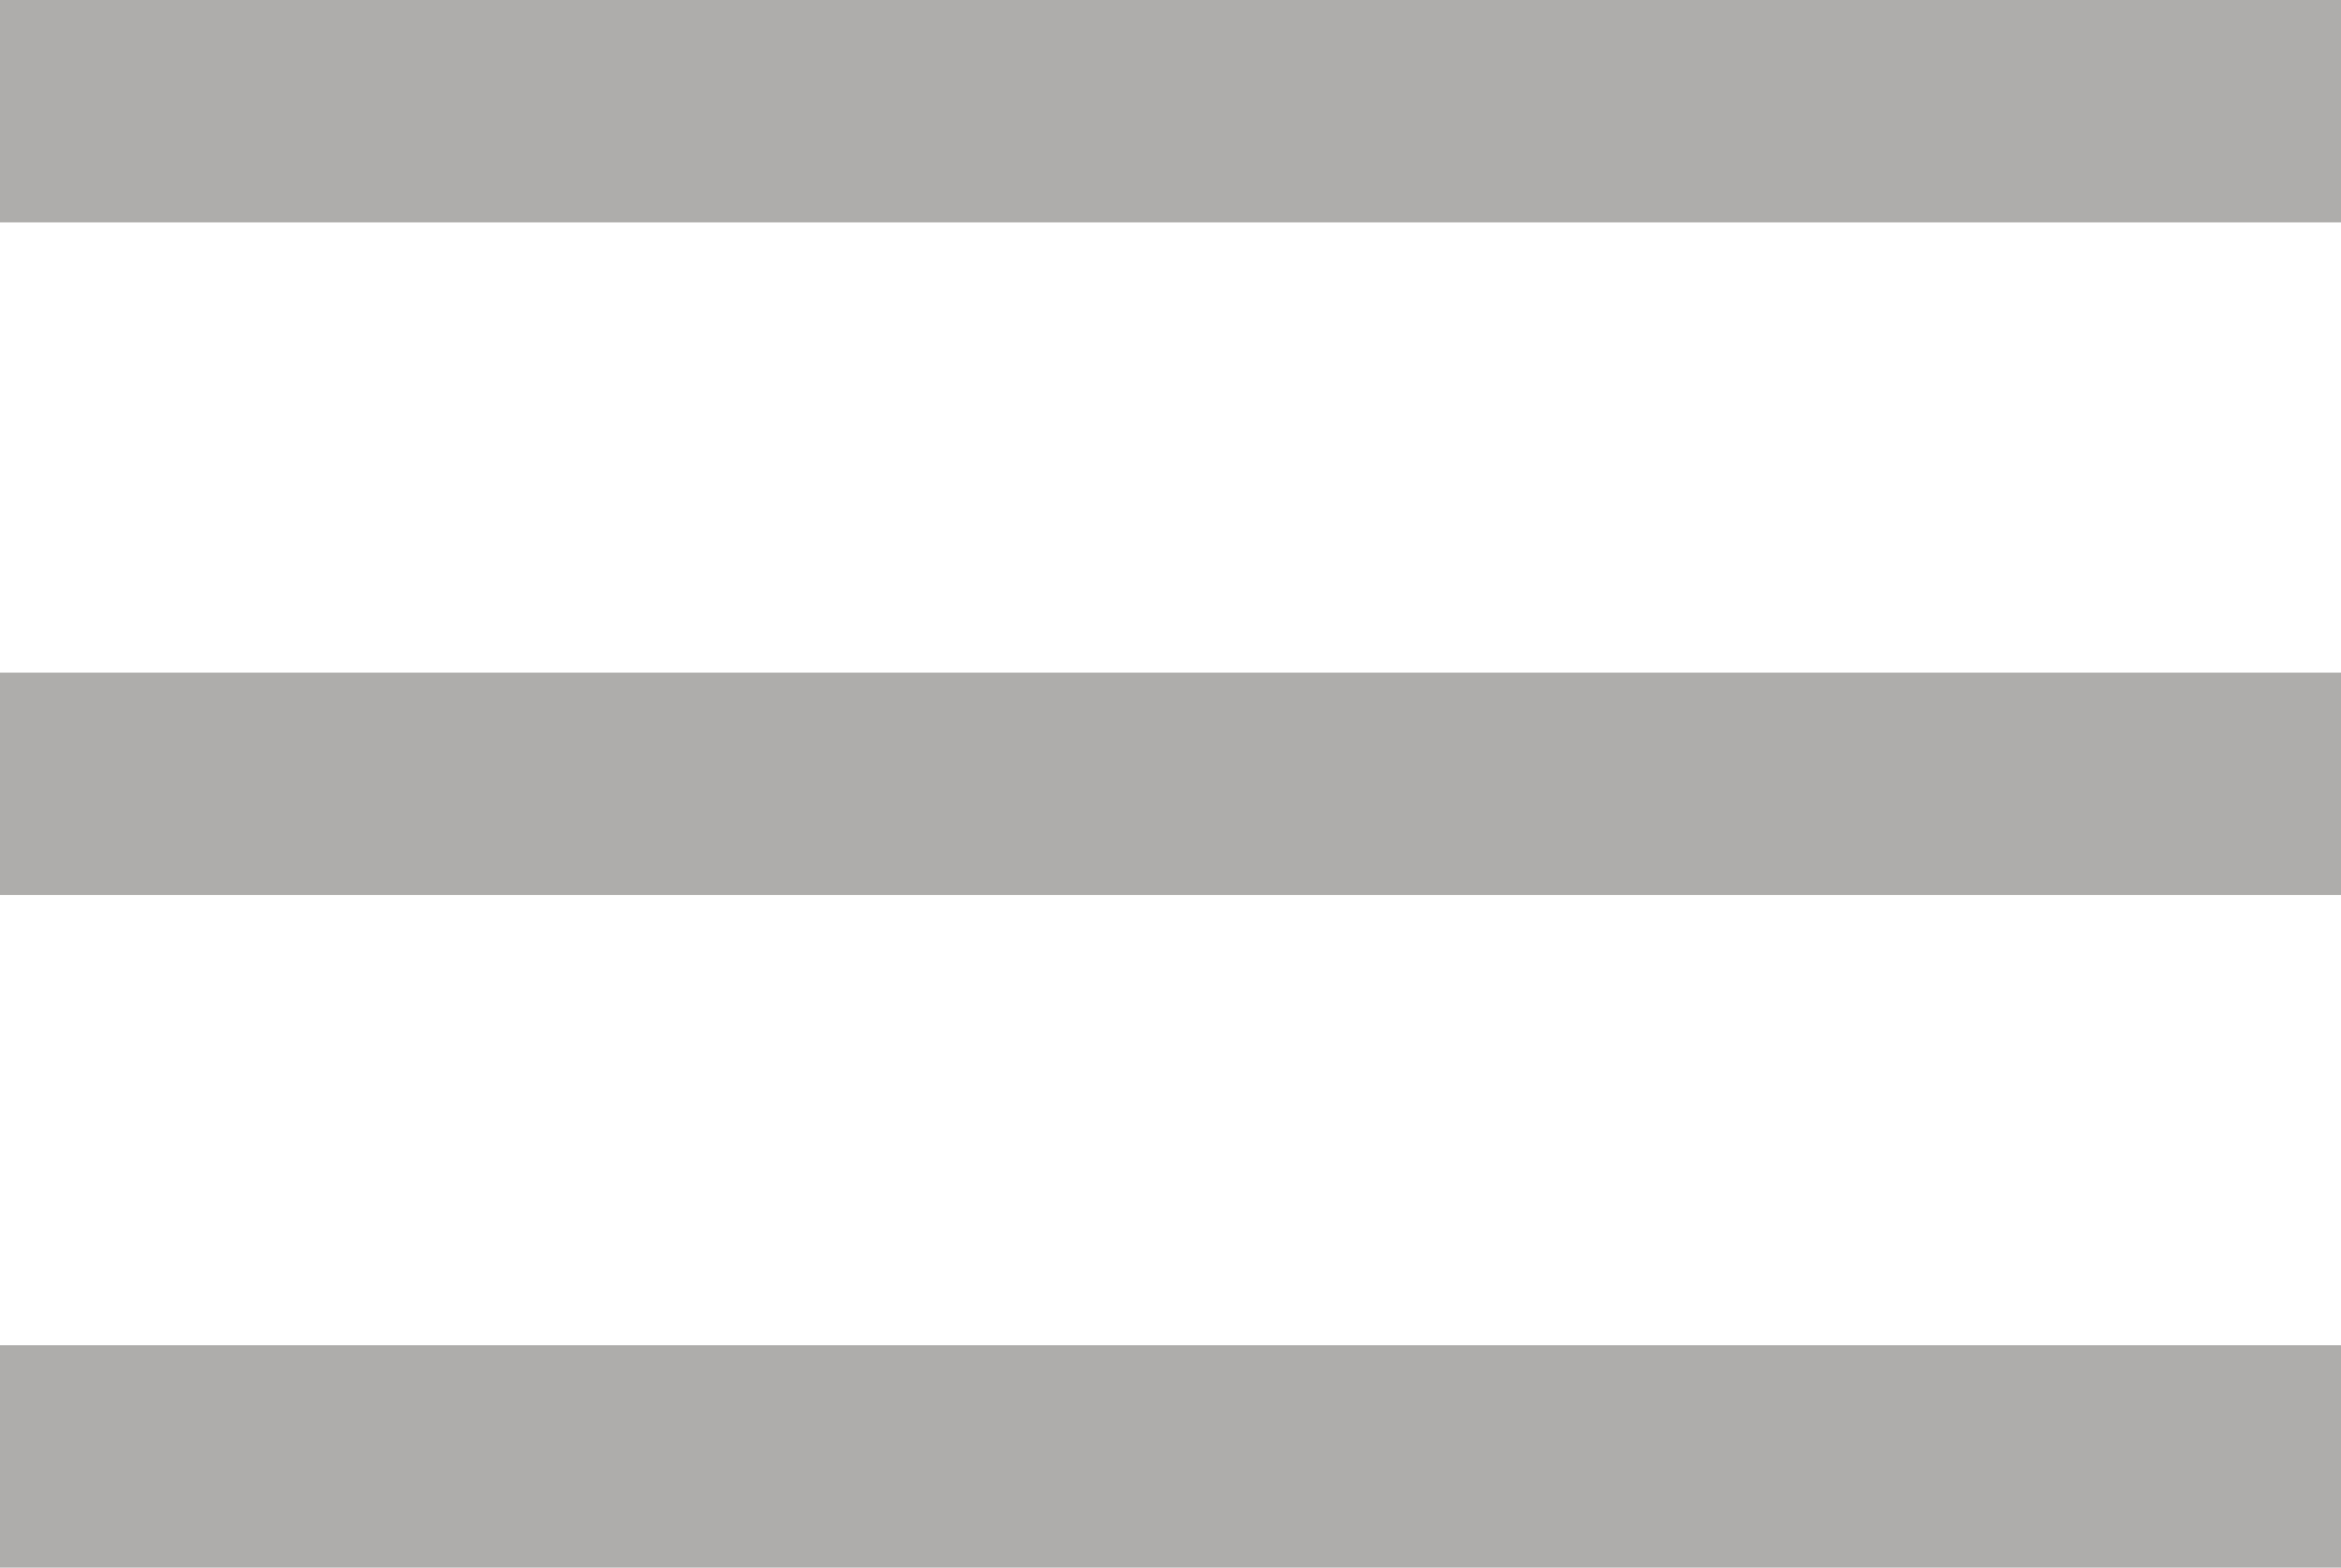 <svg xmlns="http://www.w3.org/2000/svg" viewBox="-458 266.8 42.1 28.2" enable-background="new -458 266.8 42.1 28.2"><path fill="#AEADAB" d="M-458 266.8h42.1v4H-458zM-458 278.9h42.1v4H-458zM-458 291h42.1v4H-458z"/></svg>